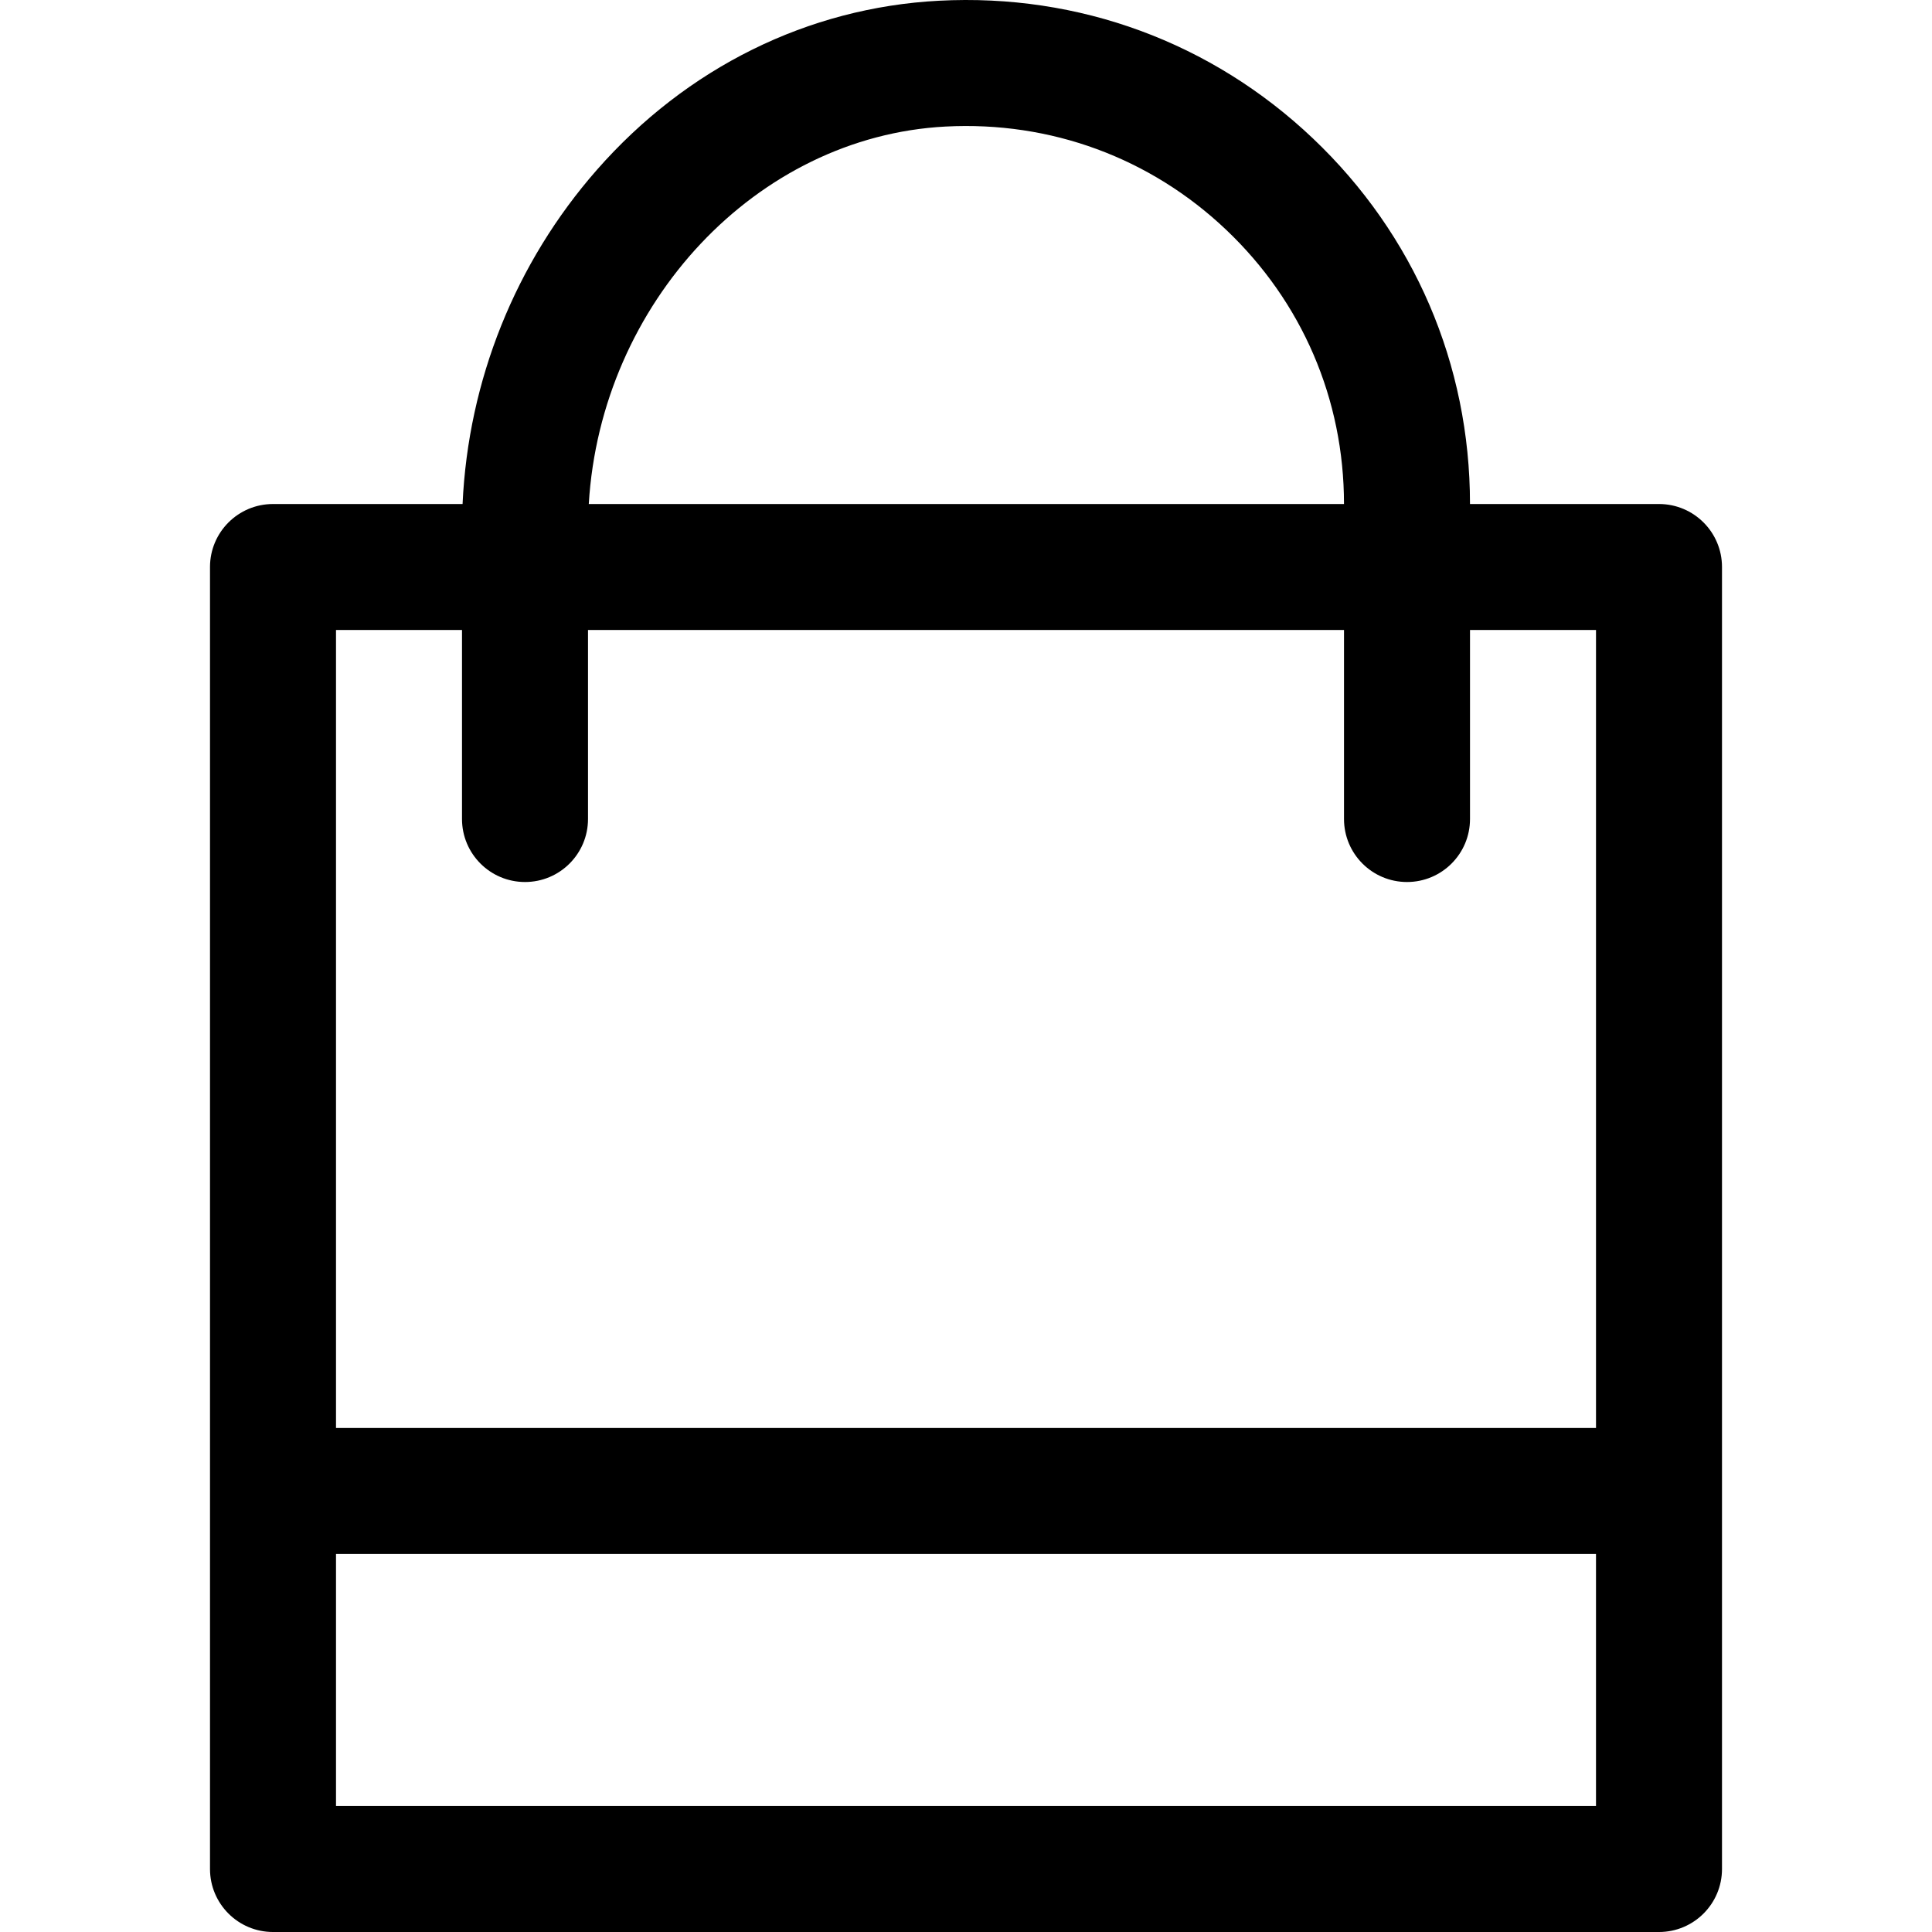 <?xml version="1.0" encoding="iso-8859-1"?>
<!-- Uploaded to: SVG Repo, www.svgrepo.com, Generator: SVG Repo Mixer Tools -->
<svg fill="#000000" height="800px" width="800px" version="1.1" id="Layer_1" xmlns="http://www.w3.org/2000/svg" xmlns:xlink="http://www.w3.org/1999/xlink" 
	 viewBox="0 0 512 512" xml:space="preserve">
<g>
	<g>
		<path d="M439.651,133.568h-50.087c0-37.004-14.787-71.415-41.636-96.895c-26.834-25.466-62.021-38.43-99.086-36.481
			c-34.697,1.816-66.897,17.737-90.667,44.829c-21.596,24.613-34.1,55.835-35.588,88.548H72.349c-9.22,0-16.696,7.475-16.696,16.696
			v345.041c0,9.22,7.475,16.696,16.696,16.696h367.302c9.22,0,16.696-7.475,16.696-16.696V150.264
			C456.347,141.043,448.872,133.568,439.651,133.568z M250.587,33.537c27.83-1.455,54.232,8.258,74.354,27.356
			c20.139,19.112,31.231,44.921,31.231,72.675H156.032C159.213,80.4,200.403,36.165,250.587,33.537z M422.956,478.609H89.045
			v-66.782h333.911V478.609z M422.956,378.436H89.045V166.959h33.391v50.087c0,9.22,7.475,16.696,16.696,16.696
			s16.696-7.475,16.696-16.696v-50.087h200.347v50.087c0,9.22,7.475,16.696,16.696,16.696s16.696-7.475,16.696-16.696v-50.087
			h33.391V378.436z"/>
	</g>
</g>
</svg>